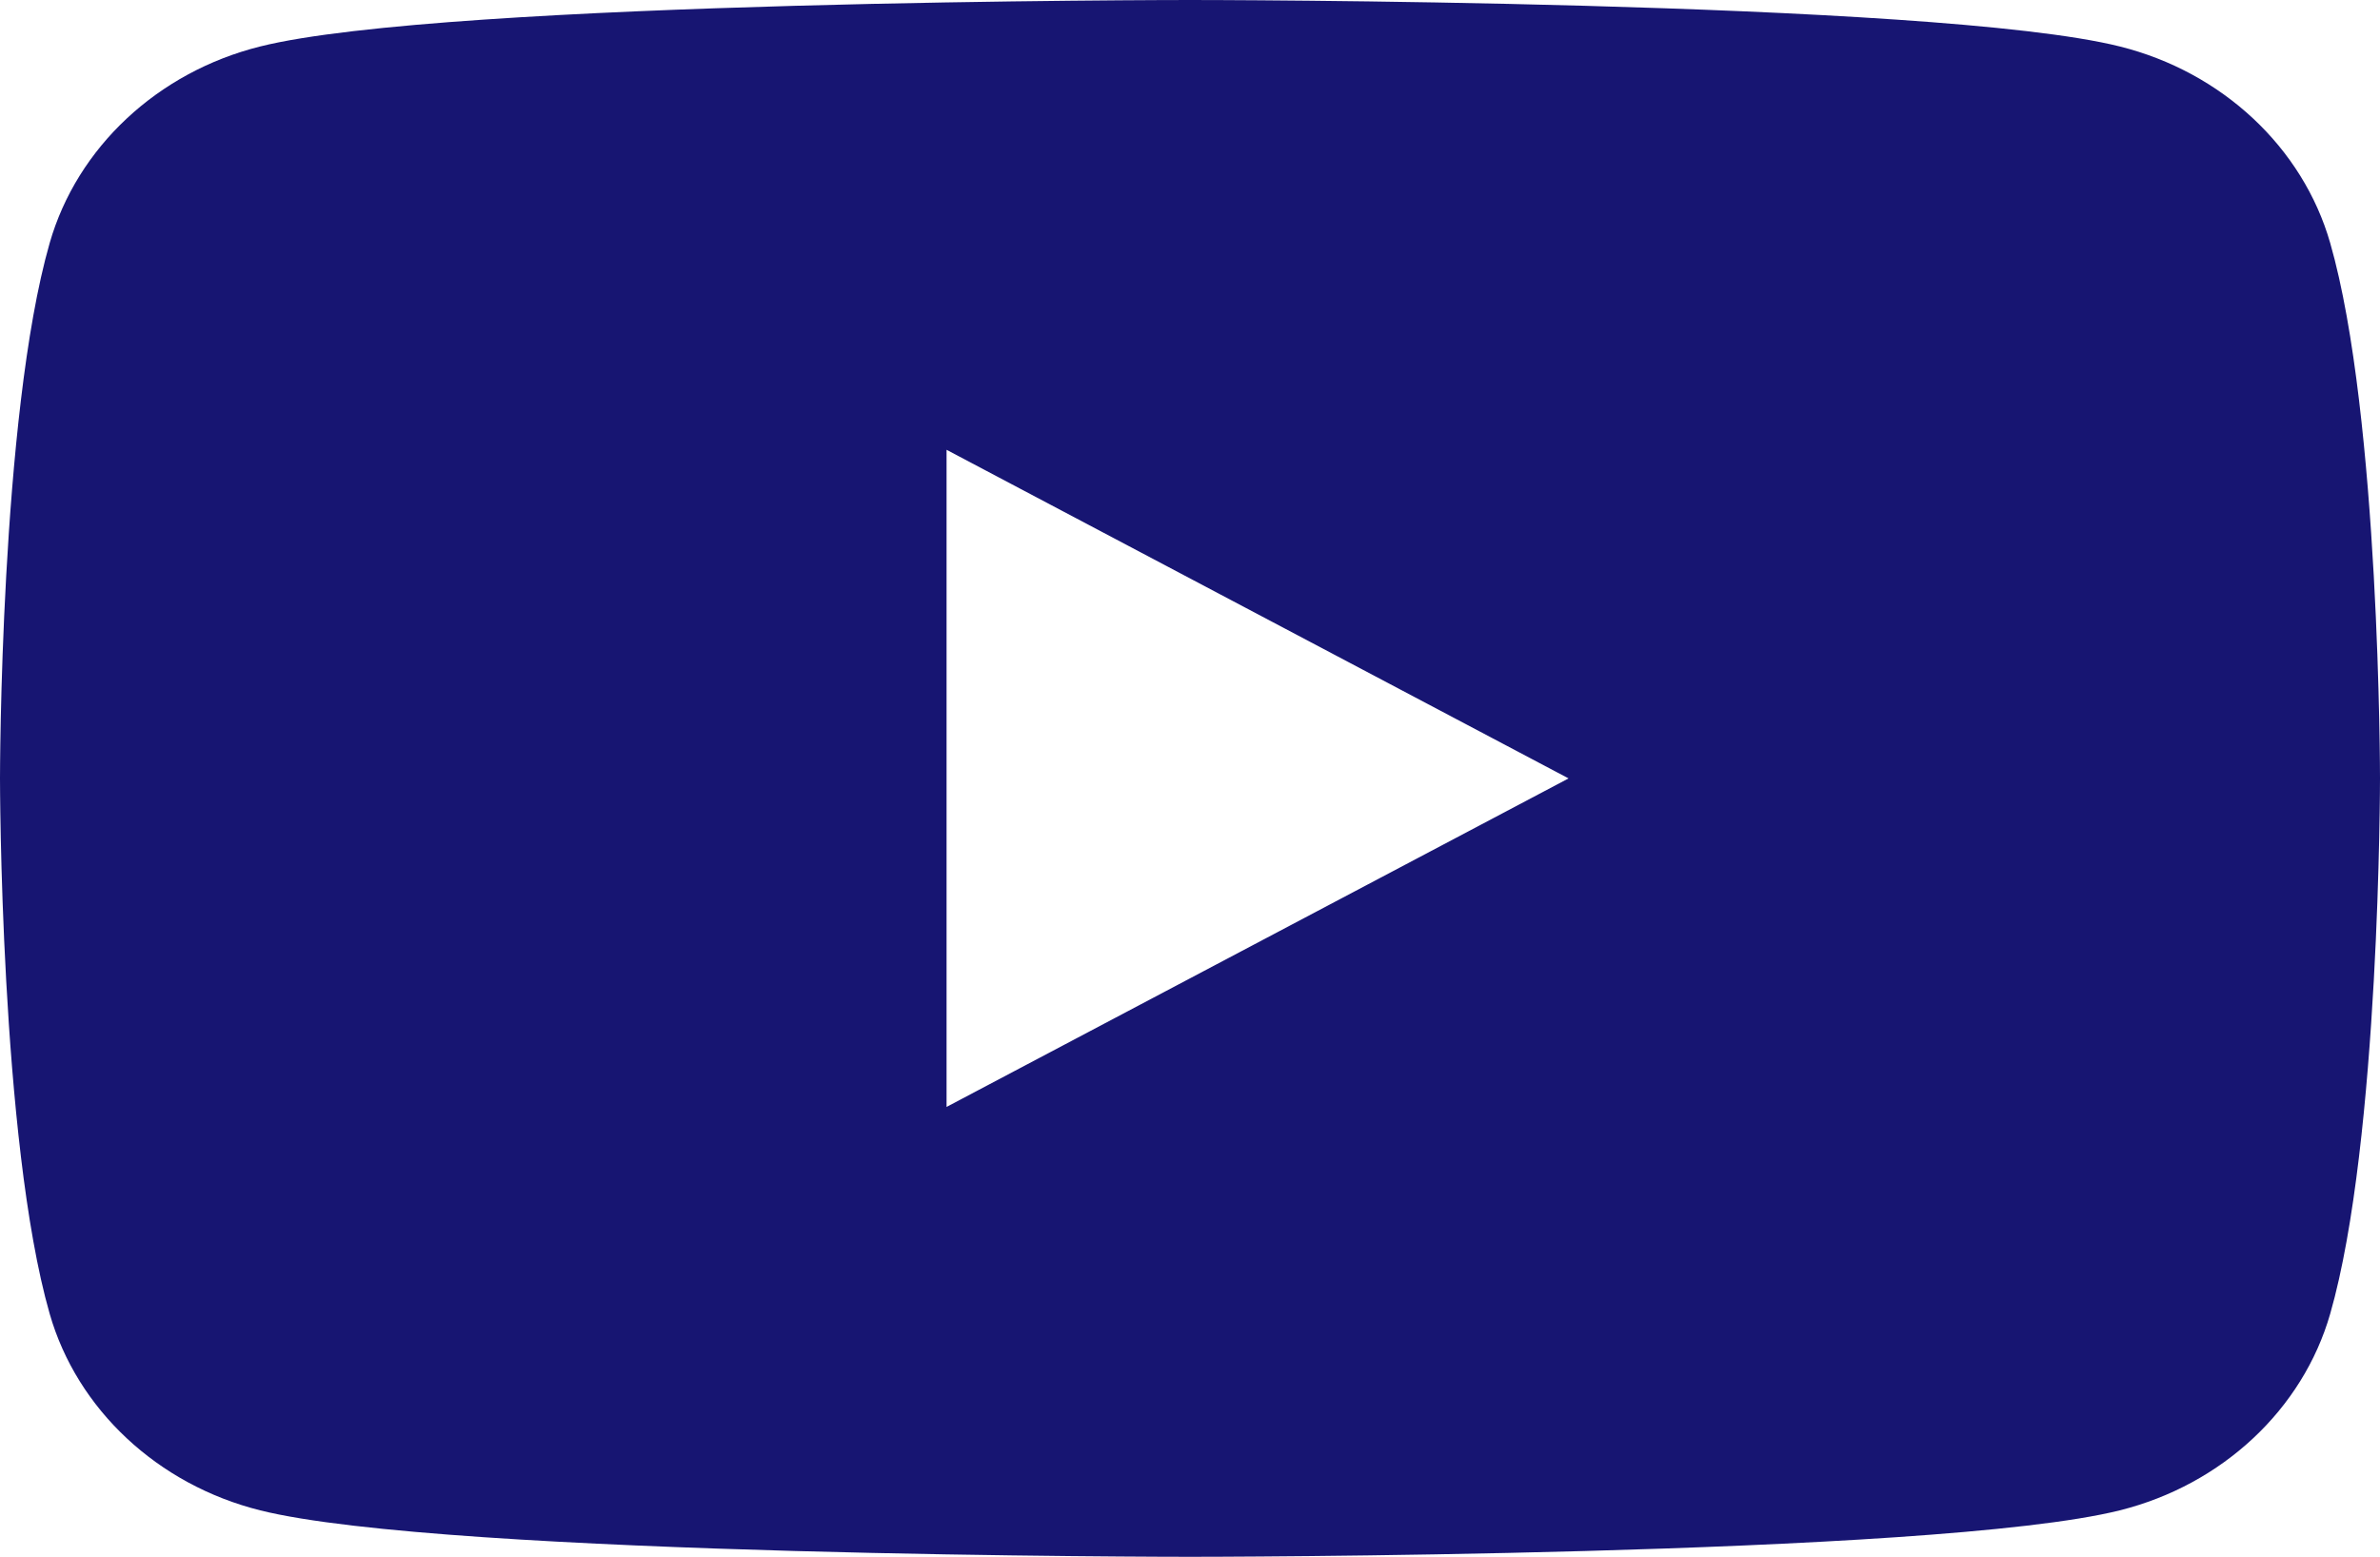 <svg width="81" height="53" viewBox="0 0 81 53" fill="none" xmlns="http://www.w3.org/2000/svg">
<path d="M79.306 8.276C78.373 5.019 75.629 2.452 72.145 1.582C65.829 0 40.5 0 40.5 0C40.5 0 15.167 0 8.855 1.582C5.367 2.452 2.623 5.019 1.69 8.276C-1.28159e-07 14.179 0 26.497 0 26.497C0 26.497 -1.28159e-07 38.816 1.69 44.724C2.623 47.98 5.367 50.547 8.855 51.418C15.166 53 40.5 53 40.5 53C40.5 53 65.829 53 72.145 51.418C75.629 50.547 78.373 47.98 79.306 44.724C81 38.816 81 26.497 81 26.497C81 26.497 81 14.179 79.306 8.276ZM32.215 37.684V15.313L53.384 26.5L32.215 37.684Z" fill="#171572"/>
</svg>
